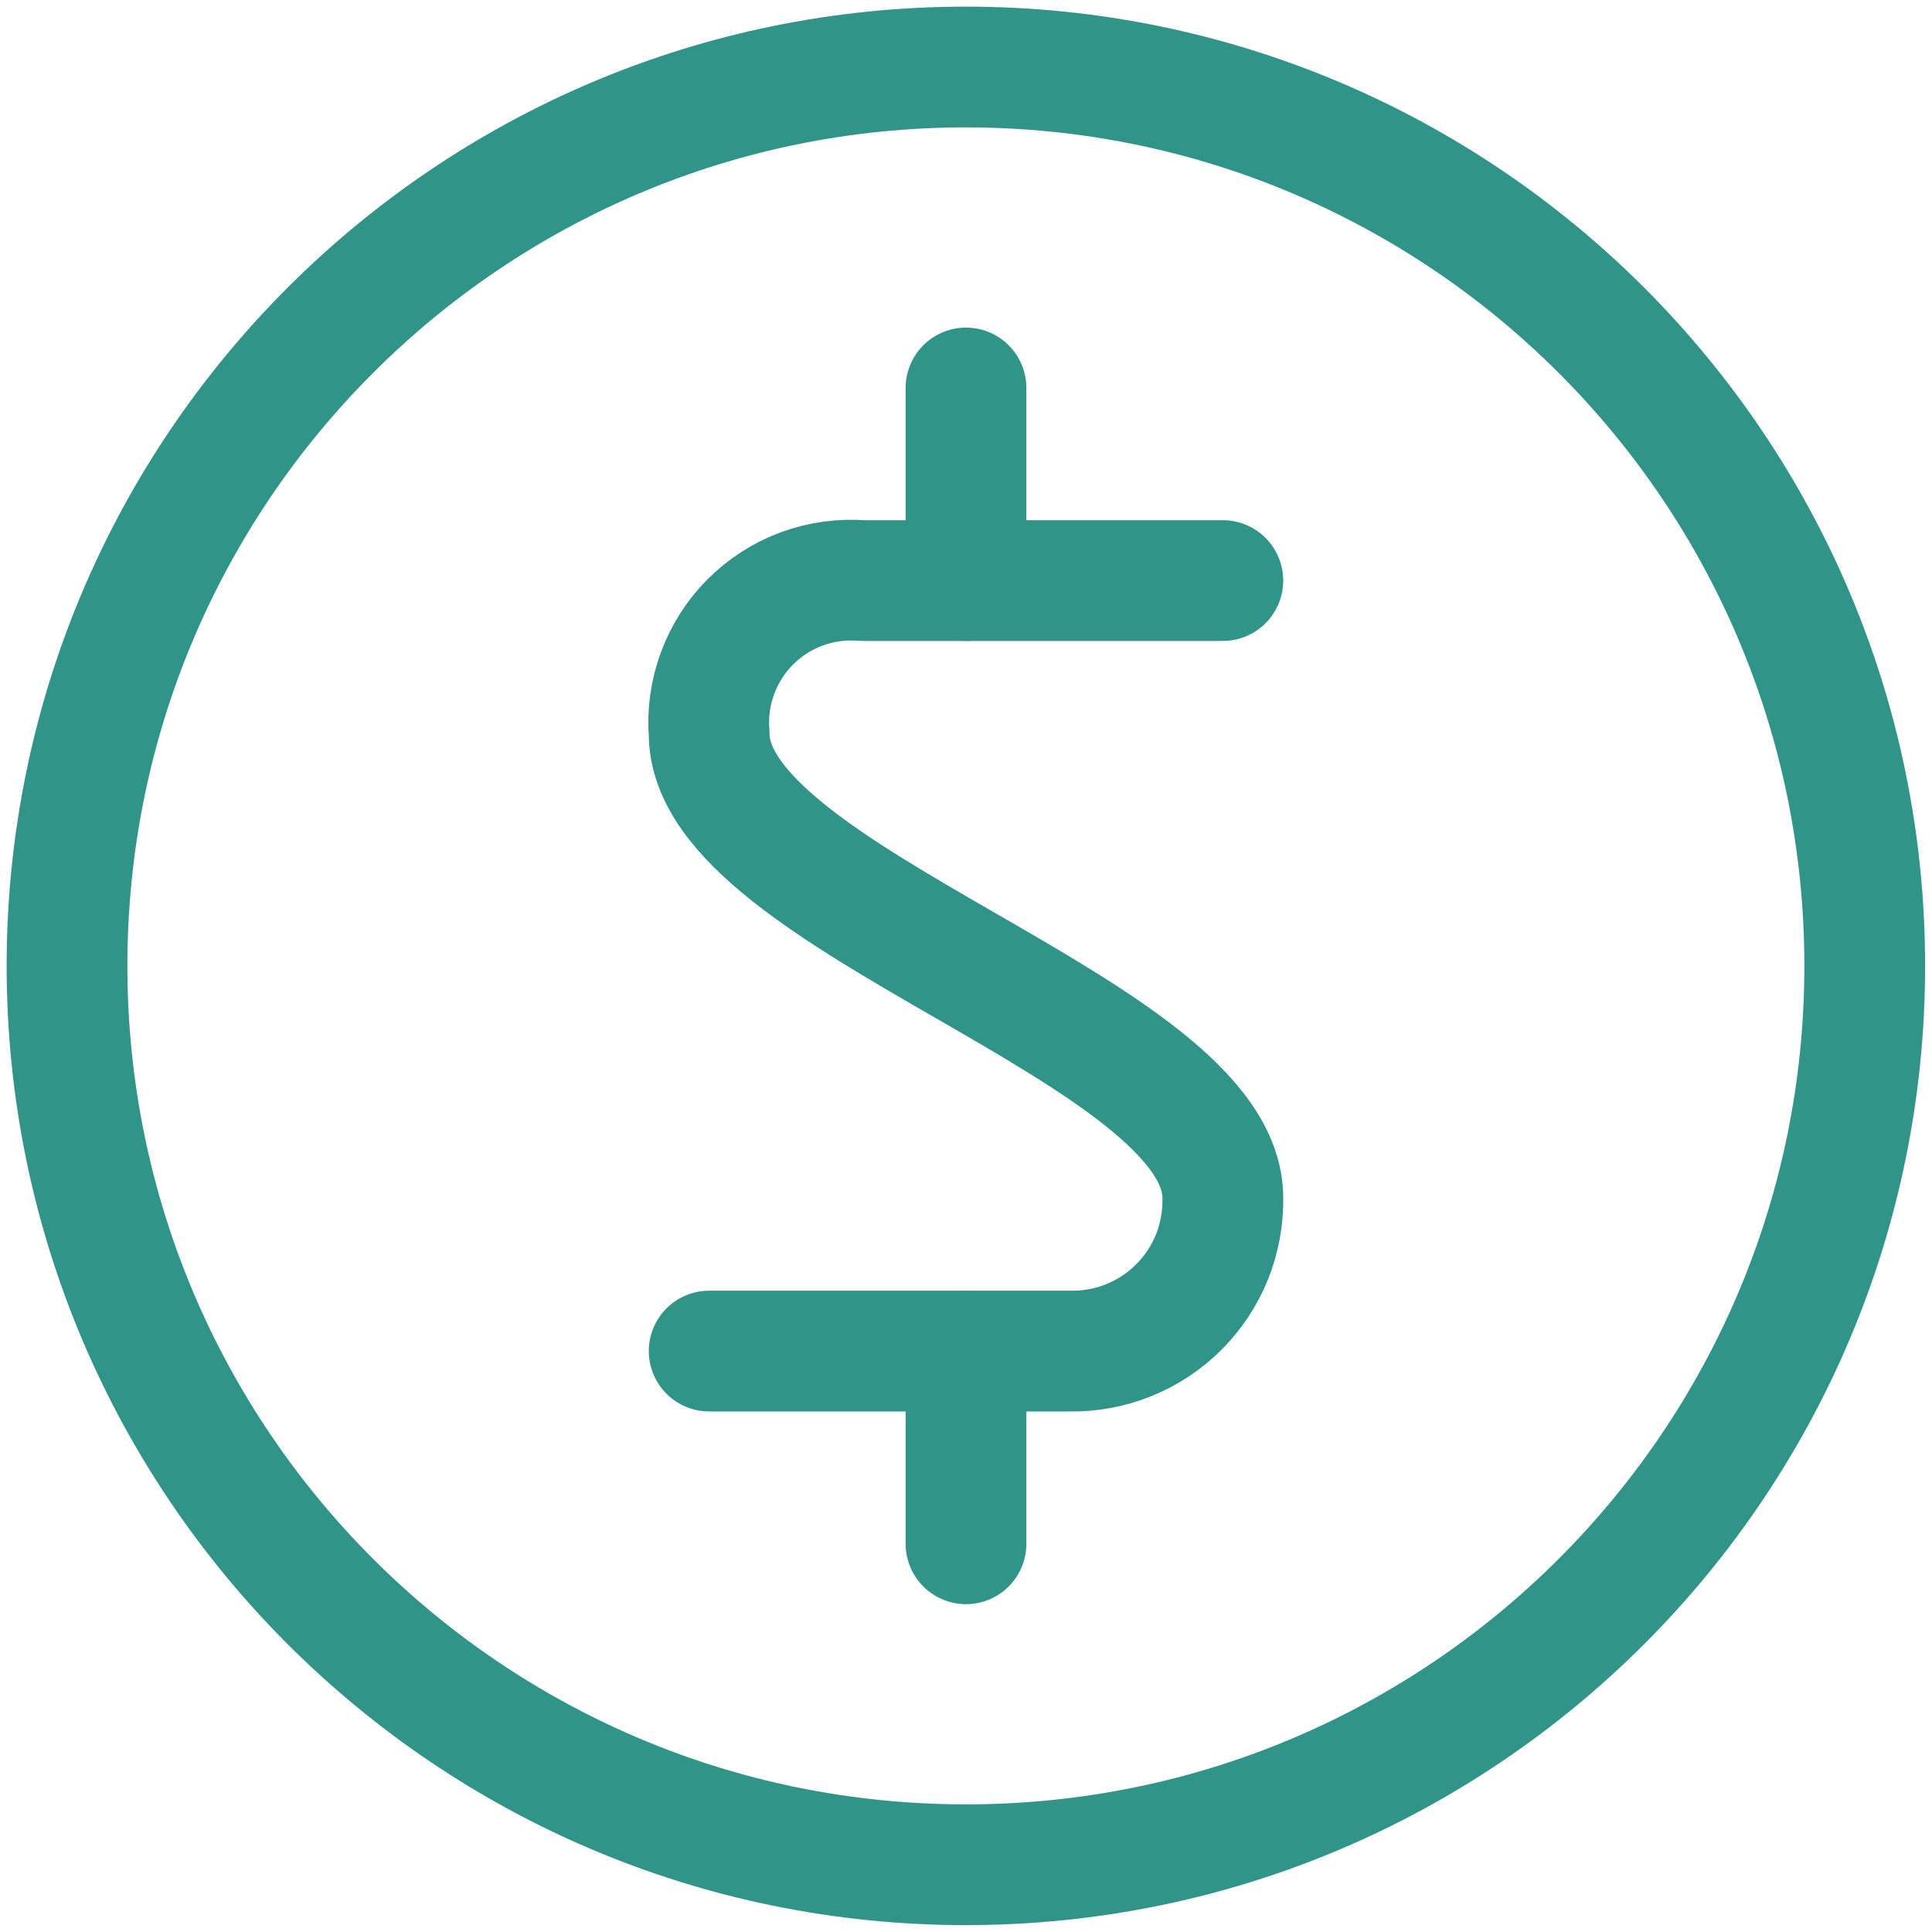 <svg width="16" height="16" viewBox="0 0 16 16" fill="none" xmlns="http://www.w3.org/2000/svg">
<g id="Group 5514">
<g id="Group 5515">
<path id="Vector" d="M7.999 15.443C12.11 15.443 15.443 12.11 15.443 7.999C15.443 3.888 12.11 0.555 7.999 0.555C3.888 0.555 0.555 3.888 0.555 7.999C0.555 12.11 3.888 15.443 7.999 15.443Z" stroke="#319488" stroke-linecap="round" stroke-linejoin="round"/>
<path id="Vector_2" d="M10.127 4.808H7.141C6.971 4.795 6.8 4.818 6.64 4.877C6.48 4.936 6.335 5.029 6.214 5.15C6.094 5.27 6.001 5.416 5.942 5.576C5.883 5.736 5.859 5.907 5.873 6.077C5.873 7.467 10.127 8.531 10.127 9.921C10.13 10.088 10.099 10.255 10.037 10.41C9.974 10.565 9.881 10.706 9.762 10.825C9.644 10.943 9.503 11.036 9.347 11.099C9.192 11.162 9.026 11.192 8.858 11.189H5.873" stroke="#319488" stroke-linecap="round" stroke-linejoin="round"/>
<path id="Vector_3" d="M8 4.808V3.213" stroke="#319488" stroke-linecap="round" stroke-linejoin="round"/>
<path id="Vector_4" d="M8 12.785V11.19" stroke="#319488" stroke-linecap="round" stroke-linejoin="round"/>
</g>
</g>
</svg>
